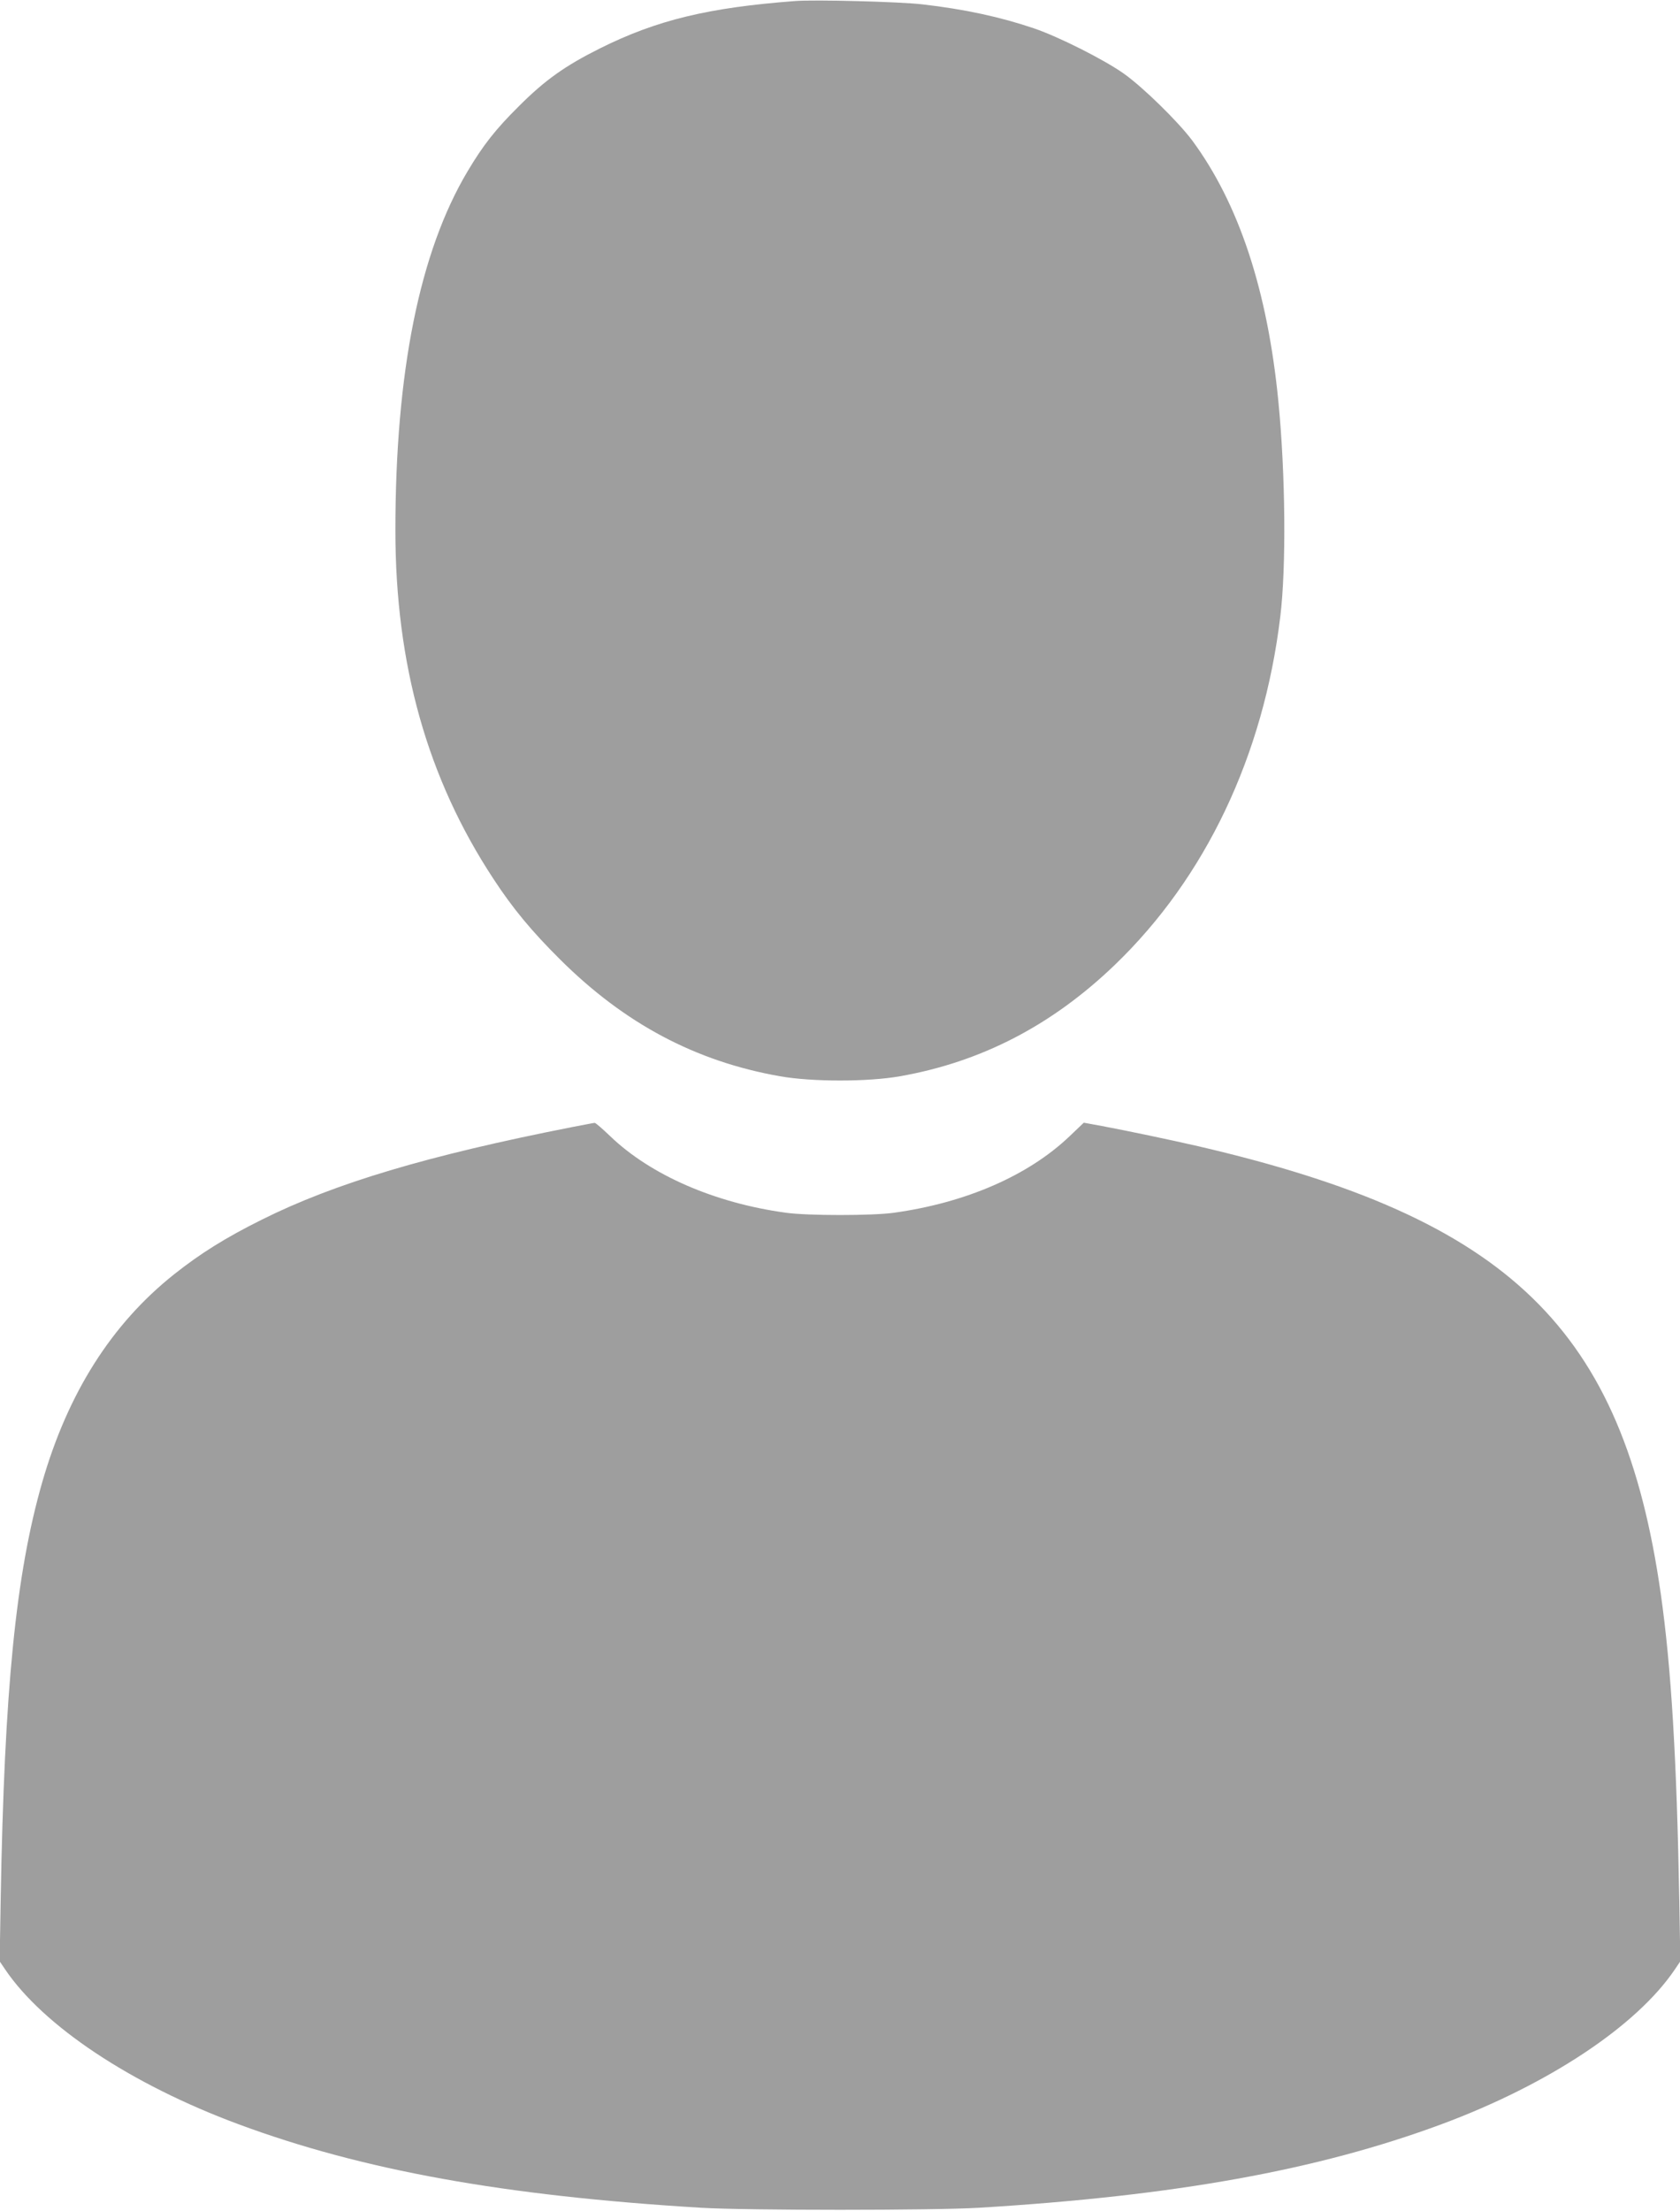 <?xml version="1.0" encoding="UTF-8" standalone="no"?> <svg xmlns="http://www.w3.org/2000/svg" version="1.0" width="973pt" height="1280pt" viewBox="0 0 973 1280" preserveAspectRatio="xMidYMid meet"><g transform="translate(0,1280) scale(0.1,-0.1)" fill="#9e9e9e" stroke="none"><path d="M4605 12794 c-503 -38 -801 -110 -1130 -274 -202 -101 -318 -183 -470 -335 -134 -133 -206 -224 -297 -377 -278 -466 -418 -1162 -418 -2079 0 -777 185 -1435 567 -2016 113 -173 222 -304 387 -468 373 -371 784 -590 1273 -676 185 -33 511 -33 696 0 471 83 880 295 1244 645 525 505 861 1211 958 2016 35 286 30 828 -11 1245 -63 646 -230 1148 -500 1513 -82 109 -282 305 -394 385 -114 81 -376 213 -519 262 -197 67 -405 112 -651 140 -128 15 -621 28 -735 19z"></path><path d="M3310 6274 c-833 -164 -1370 -324 -1793 -535 -211 -105 -355 -195 -509 -317 -362 -288 -614 -686 -763 -1202 -153 -531 -220 -1200 -241 -2415 l-6 -360 31 -46 c222 -329 729 -666 1351 -897 720 -267 1539 -415 2680 -484 273 -16 1339 -16 1610 0 1140 69 1962 218 2680 484 621 231 1130 569 1351 897 l31 46 -6 350 c-15 827 -47 1352 -107 1775 -219 1539 -876 2175 -2680 2594 -171 39 -399 87 -558 117 l-104 19 -84 -80 c-239 -227 -599 -383 -1013 -441 -124 -18 -505 -18 -630 0 -410 56 -782 218 -1016 443 -45 43 -85 78 -90 77 -5 0 -65 -12 -134 -25z"></path></g></svg> 